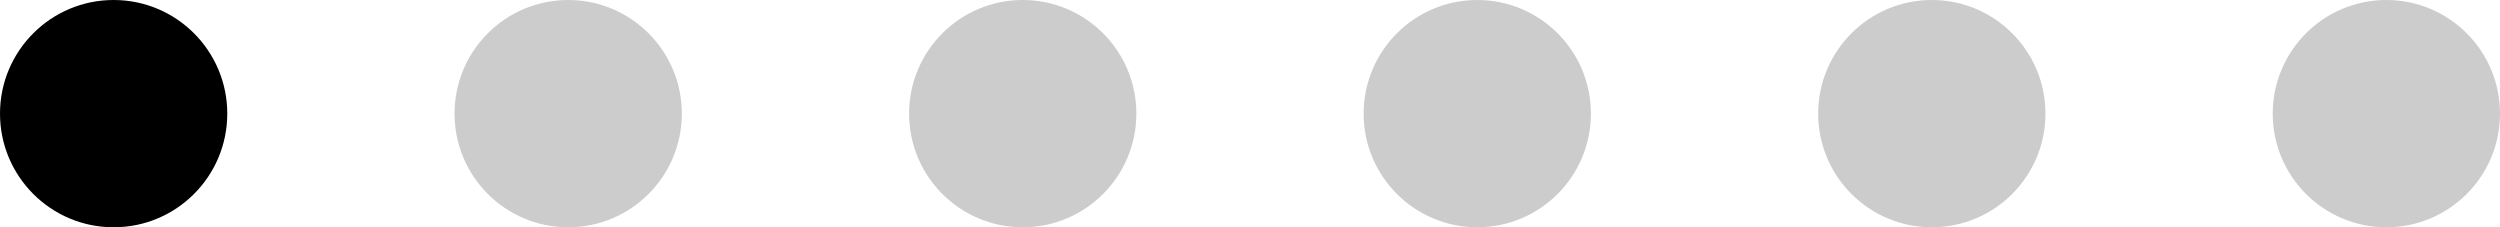 <svg width="88" height="8" viewBox="0 0 88 8" fill="none" xmlns="http://www.w3.org/2000/svg">
<circle cx="4" cy="4" r="4" fill="black"/>
<circle opacity="0.2" cx="20" cy="4" r="4" fill="black"/>
<circle opacity="0.2" cx="36" cy="4" r="4" fill="black"/>
<circle opacity="0.2" cx="52" cy="4" r="4" fill="black"/>
<circle opacity="0.2" cx="68" cy="4" r="4" fill="black"/>
<circle opacity="0.2" cx="84" cy="4" r="4" fill="black"/>
</svg>
